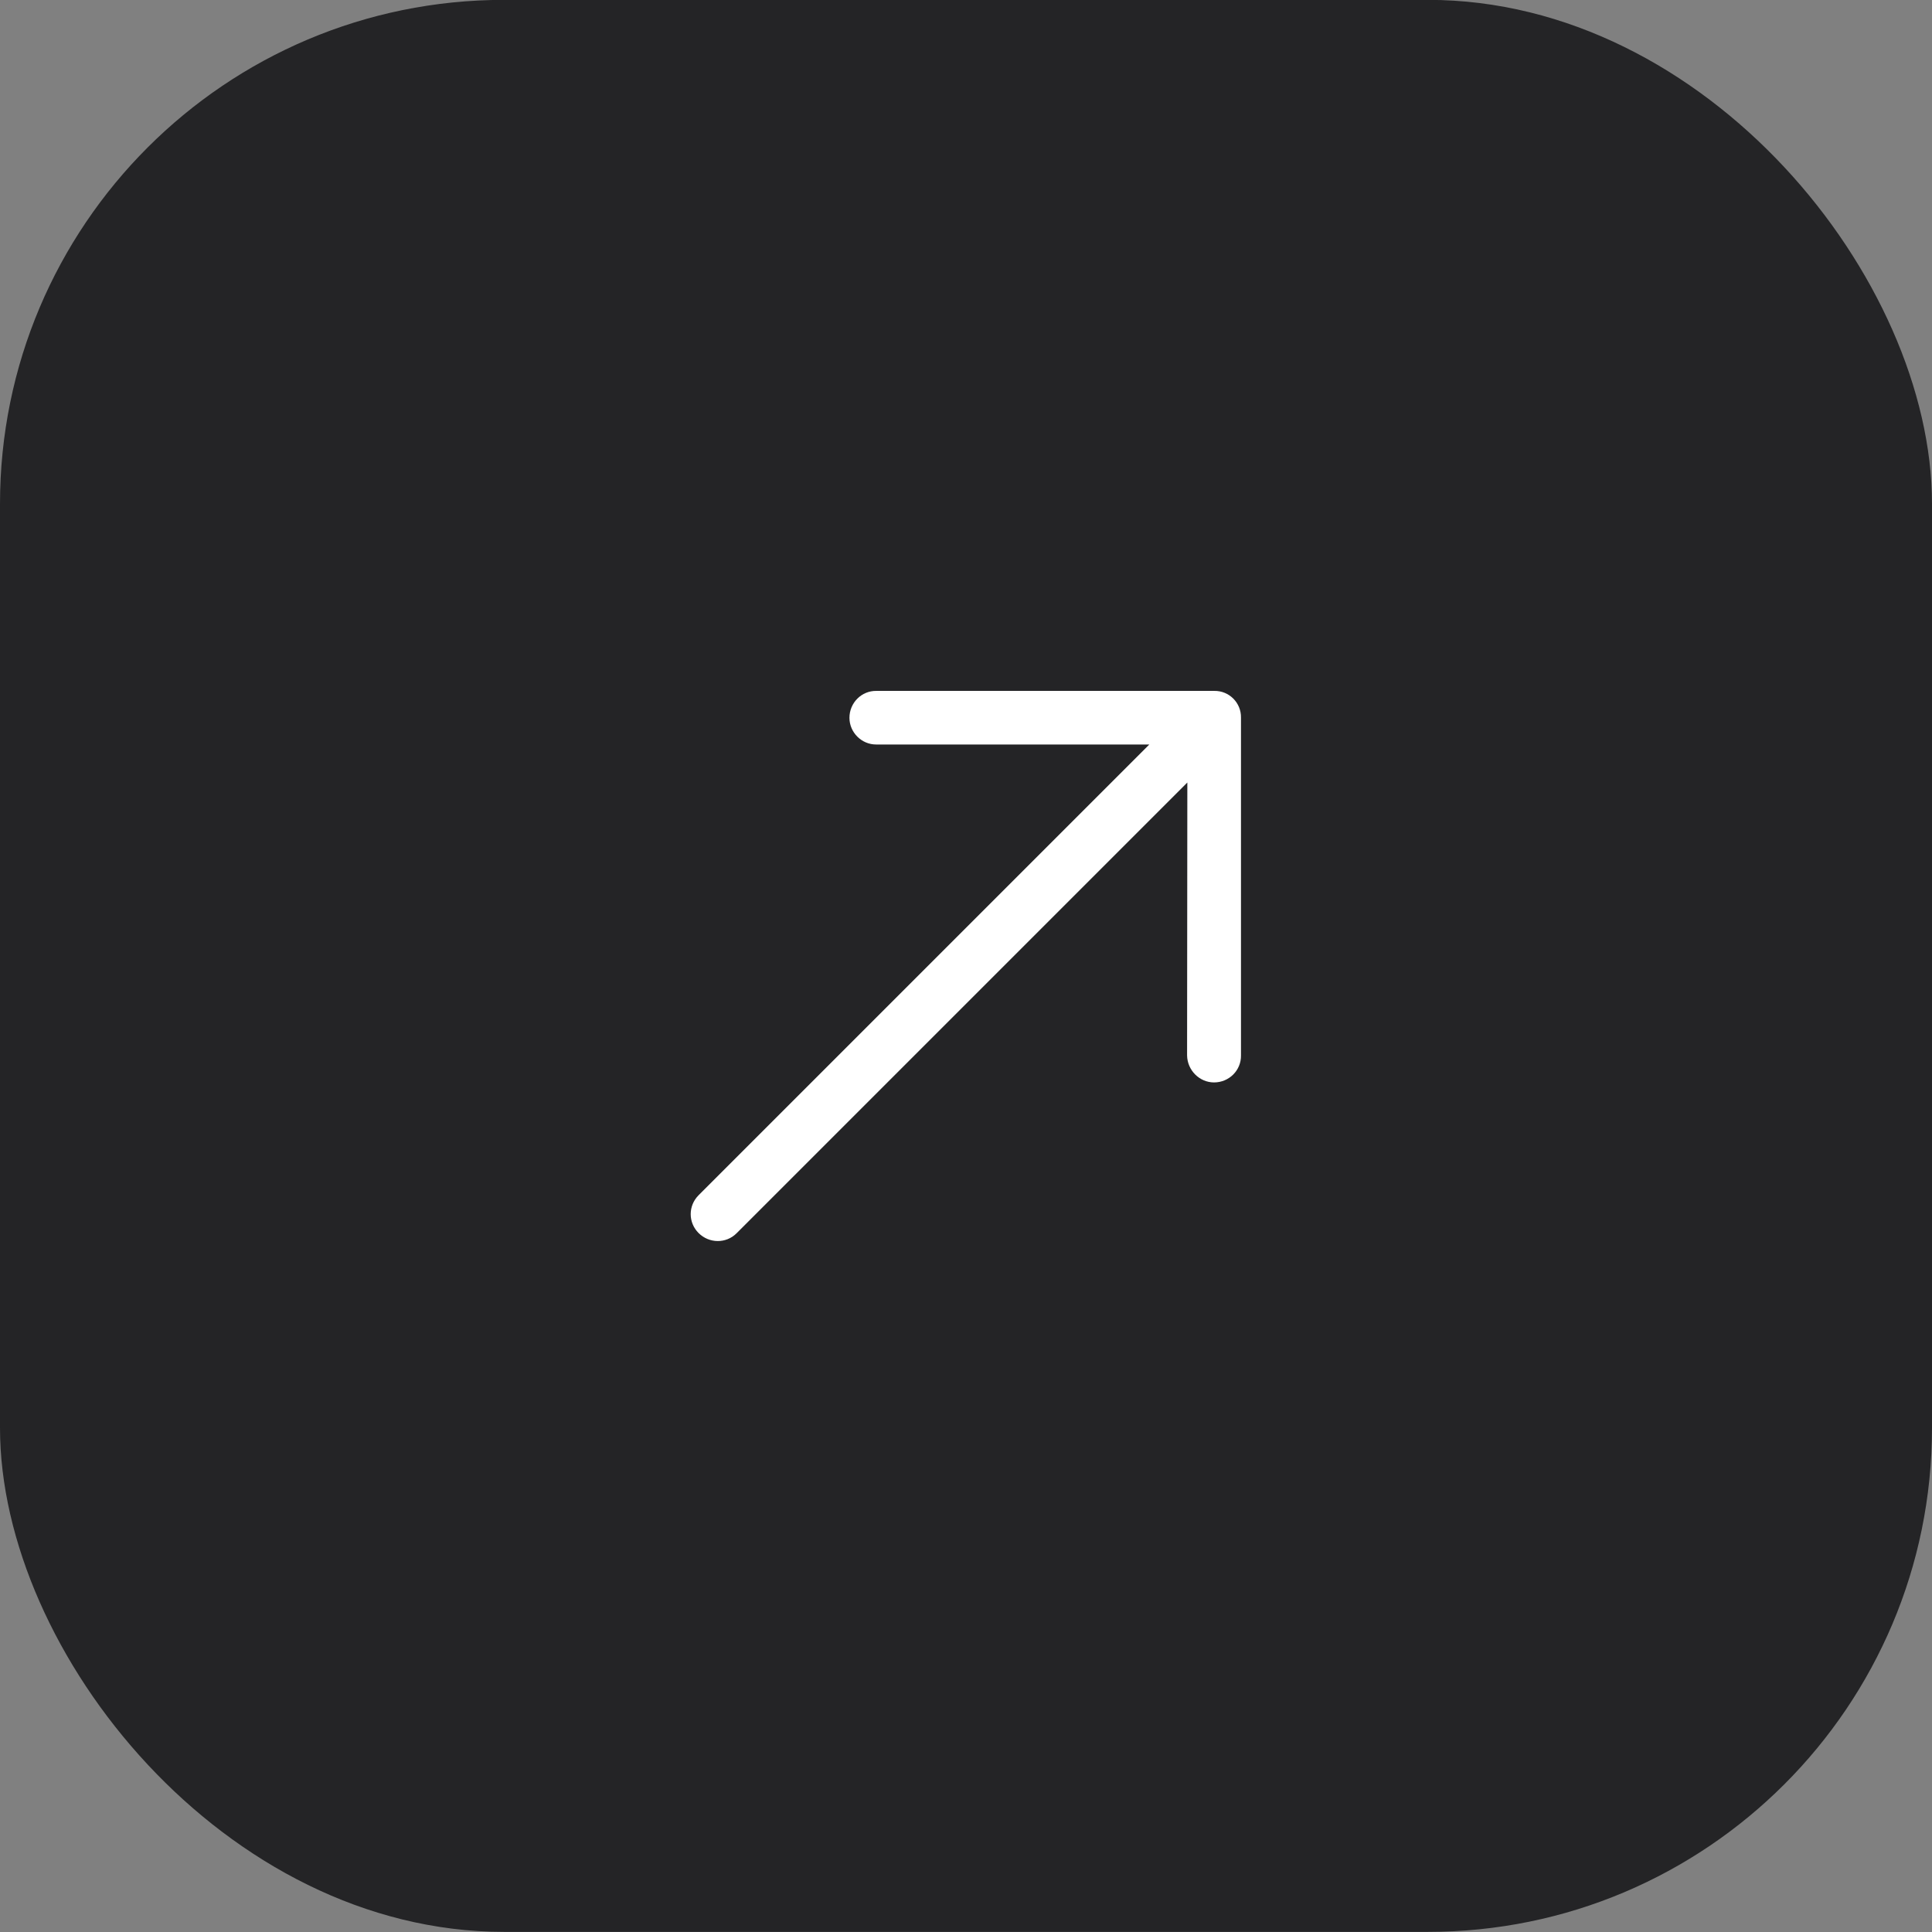 <?xml version="1.0" encoding="UTF-8"?> <svg xmlns="http://www.w3.org/2000/svg" width="46" height="46" viewBox="0 0 46 46" fill="none"><rect x="0" y="0" width="46" height="46" fill="#808080" stroke="none"/><rect y="-0.003" width="46" height="46" rx="12" fill="#242426"></rect><g clip-path="url(#clip0_412_7)"><path d="M20.867 16.45C20.514 16.444 20.225 16.733 20.225 17.091C20.225 17.438 20.514 17.727 20.86 17.726L27.365 17.726L16.632 28.459C16.383 28.71 16.383 29.108 16.633 29.358C16.883 29.608 17.287 29.614 17.537 29.364L28.27 18.631L28.264 25.13C28.27 25.483 28.559 25.772 28.906 25.772C29.265 25.772 29.553 25.483 29.547 25.13V17.085C29.553 16.733 29.265 16.444 28.912 16.45L20.867 16.45Z" fill="white"></path></g><defs><clipPath id="clip0_412_7"><rect width="18" height="18" fill="white" transform="translate(10.272 22.997) rotate(-45)"></rect></clipPath></defs></svg> 